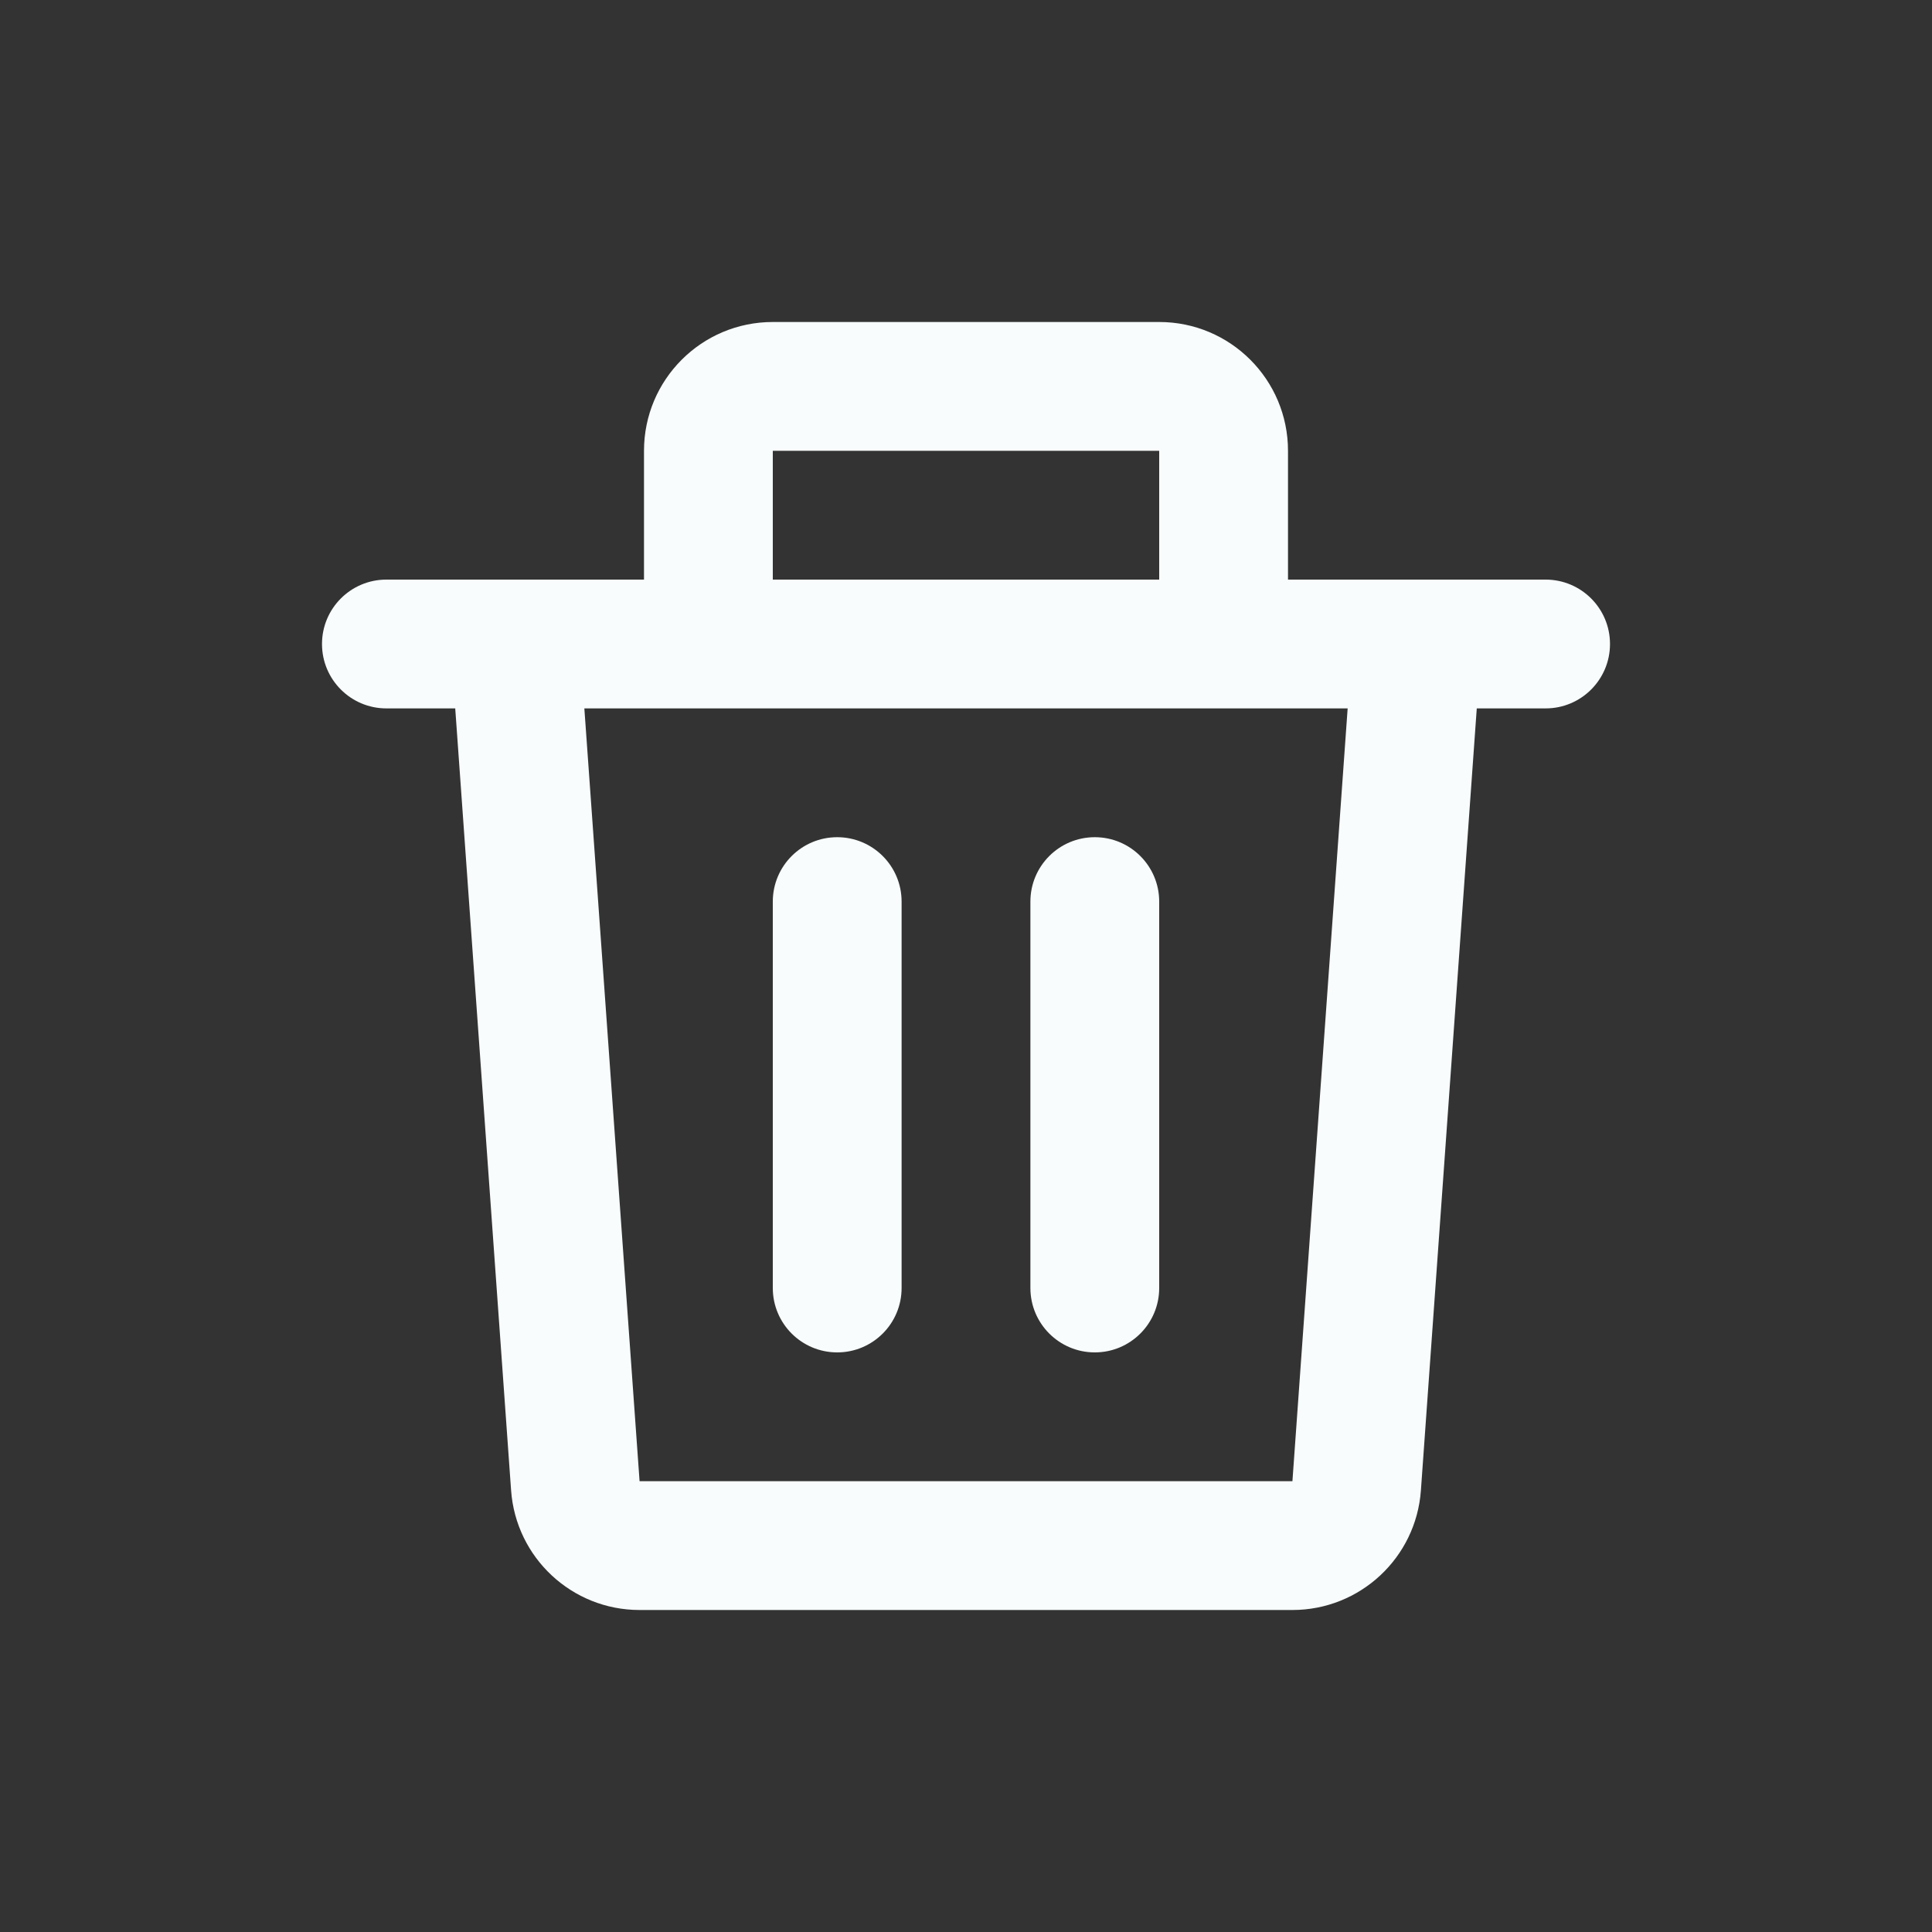 <svg width="24" height="24" viewBox="0 0 24 24" fill="none" xmlns="http://www.w3.org/2000/svg">
<rect x="0" y="0" width="24" height="24" fill="#333333" stroke="none"/>
<path d="M8 5.6C8 4.716 8.716 4 9.6 4H14.4C15.284 4 16 4.716 16 5.6V7.2H17.592C17.597 7.2 17.602 7.2 17.607 7.2H19.2C19.642 7.2 20 7.558 20 8C20 8.442 19.642 8.8 19.2 8.8H18.345L17.651 18.514C17.591 19.351 16.895 20 16.055 20H7.945C7.105 20 6.409 19.351 6.349 18.514L5.655 8.8H4.8C4.358 8.8 4 8.442 4 8C4 7.558 4.358 7.2 4.8 7.2H6.393C6.398 7.2 6.403 7.2 6.408 7.2H8V5.6ZM9.6 7.2H14.4V5.6H9.6V7.2ZM7.259 8.8L7.945 18.4H16.055L16.741 8.8H7.259ZM10.4 10.4C10.842 10.4 11.2 10.758 11.2 11.2V16C11.2 16.442 10.842 16.8 10.4 16.8C9.958 16.8 9.6 16.442 9.6 16V11.2C9.6 10.758 9.958 10.4 10.4 10.4ZM13.6 10.4C14.042 10.4 14.4 10.758 14.4 11.2V16C14.4 16.442 14.042 16.8 13.6 16.8C13.158 16.8 12.8 16.442 12.8 16V11.2C12.8 10.758 13.158 10.4 13.6 10.4Z" fill="#F8FCFD"/>
</svg>
